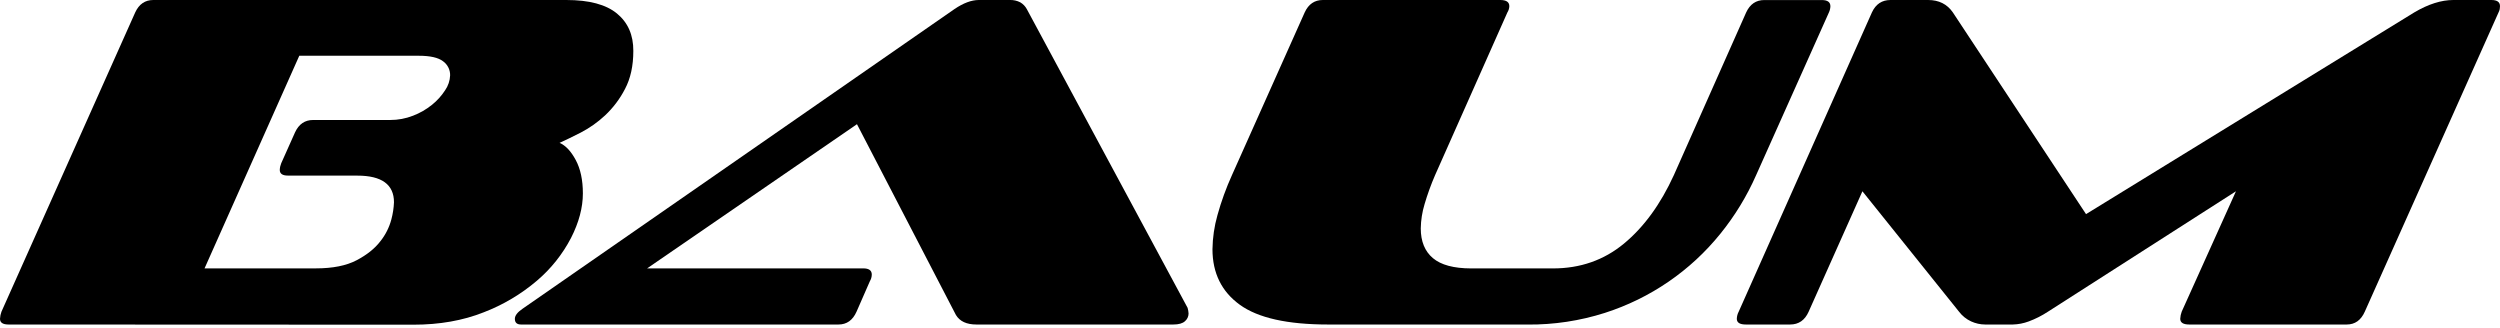 <?xml version="1.0" encoding="UTF-8"?> <svg xmlns="http://www.w3.org/2000/svg" width="480" height="63" viewBox="0 0 480 63" fill="none"> <g clip-path="url(#clip0_189_3959)"> <path d="M1.645 62.306C0.547 62.306 -0.002 61.941 4.82431e-06 61.211C0.022 60.742 0.117 60.279 0.282 59.84L25.964 2.376C26.696 0.794 27.853 0.002 29.436 0H108.74C113.122 0 116.365 0.868 118.468 2.605C120.572 4.342 121.615 6.732 121.598 9.776C121.598 12.642 121.065 15.078 119.998 17.086C119.02 18.986 117.722 20.704 116.163 22.166C114.766 23.469 113.198 24.576 111.503 25.456C109.889 26.277 108.533 26.935 107.436 27.432C108.593 27.923 109.628 29.02 110.541 30.723C111.453 32.425 111.91 34.557 111.912 37.118C111.912 39.859 111.15 42.722 109.626 45.706C107.997 48.83 105.78 51.609 103.096 53.89C100.054 56.481 96.593 58.536 92.862 59.967C88.875 61.549 84.384 62.34 79.389 62.34L1.645 62.306ZM55.267 33.711C54.231 33.711 53.713 33.346 53.715 32.616C53.734 32.177 53.83 31.744 53.998 31.338L56.648 25.411C57.38 23.829 58.537 23.038 60.119 23.038H74.919C76.419 23.042 77.907 22.764 79.304 22.216C80.624 21.712 81.855 21.002 82.954 20.114C83.933 19.325 84.781 18.384 85.465 17.328C86.054 16.481 86.387 15.481 86.425 14.45C86.432 13.923 86.311 13.403 86.072 12.934C85.834 12.464 85.485 12.059 85.056 11.755C84.142 11.055 82.588 10.705 80.397 10.705H57.463L39.274 51.528H60.65C63.878 51.528 66.482 51.01 68.461 49.973C70.441 48.936 71.964 47.719 73.031 46.321C74.019 45.085 74.738 43.657 75.142 42.127C75.43 41.052 75.598 39.949 75.644 38.837C75.644 35.427 73.3 33.722 68.611 33.72L55.267 33.711Z" fill="black"></path> <path d="M187.469 62.306C185.588 62.306 184.278 61.697 183.541 60.48L164.539 23.845L124.249 51.528H165.735C166.834 51.528 167.383 51.923 167.381 52.713C167.375 53.164 167.249 53.605 167.017 53.992L164.457 59.839C163.727 61.486 162.57 62.308 160.986 62.306H100.04C99.248 62.306 98.852 61.941 98.852 61.211C98.852 60.601 99.339 59.962 100.313 59.292L183.267 1.736C184.972 0.582 186.525 0.004 187.926 -6.72881e-08H193.853C194.566 -0.031 195.275 0.126 195.908 0.457C196.427 0.764 196.853 1.206 197.141 1.736L228.022 59.111C228.123 59.468 228.185 59.836 228.205 60.206C228.202 60.485 228.139 60.759 228.02 61.011C227.902 61.264 227.731 61.487 227.519 61.668C227.062 62.094 226.314 62.306 225.281 62.306H187.469Z" fill="black"></path> <path d="M254.981 62.306C247.186 62.306 241.542 61.043 238.048 58.516C234.554 55.989 232.802 52.441 232.793 47.87C232.823 45.646 233.146 43.435 233.753 41.295C234.483 38.669 235.414 36.104 236.538 33.621L250.505 2.376C251.235 0.794 252.393 0.002 253.979 0H288.055C289.212 0 289.79 0.398 289.79 1.188C289.775 1.61 289.648 2.019 289.423 2.376L275.538 33.621C274.751 35.436 274.076 37.297 273.518 39.195C273.059 40.706 272.813 42.273 272.787 43.852C272.787 46.348 273.564 48.252 275.118 49.561C276.672 50.87 279.118 51.529 282.455 51.536H298.17C303.408 51.536 307.946 49.952 311.784 46.784C315.622 43.615 318.821 39.231 321.379 33.63L335.265 2.385C335.997 0.802 337.155 0.01 338.739 0.008H349.791C350.888 0.008 351.436 0.406 351.436 1.197C351.424 1.608 351.328 2.012 351.154 2.385L337.175 33.63C335.399 37.663 333.094 41.442 330.32 44.868C324.568 51.999 316.85 57.286 308.123 60.077C303.34 61.602 298.344 62.357 293.324 62.315L254.981 62.306Z" fill="black"></path> <path d="M420.34 62.306C419.183 62.306 418.605 61.941 418.605 61.211C418.626 60.742 418.722 60.279 418.887 59.84L429.304 36.725L393.213 59.84C392.056 60.602 390.815 61.231 389.516 61.713C388.536 62.081 387.501 62.281 386.454 62.306H381.157C380.226 62.303 379.307 62.101 378.461 61.713C377.542 61.291 376.741 60.647 376.13 59.84L357.583 36.725L347.262 59.84C346.532 61.486 345.344 62.308 343.697 62.306H335.202C334.043 62.306 333.467 61.942 333.467 61.211C333.481 60.732 333.605 60.262 333.831 59.84L359.411 2.376C360.145 0.794 361.333 0.002 362.976 0H370.195C372.265 0 373.847 0.792 374.942 2.376L400.517 41.111L463.554 2.376C466.231 0.794 468.728 0.002 471.044 0H478.354C479.449 0 479.999 0.398 479.999 1.188C479.999 1.372 479.983 1.555 479.951 1.736C479.906 1.959 479.829 2.175 479.723 2.376L454.04 59.84C453.309 61.486 452.151 62.308 450.569 62.306H420.34Z" fill="black"></path> </g> <defs> <clipPath id="clip0_189_3959"> <rect width="120" height="15.576" fill="white" transform="scale(4)"></rect> </clipPath> </defs> </svg> 